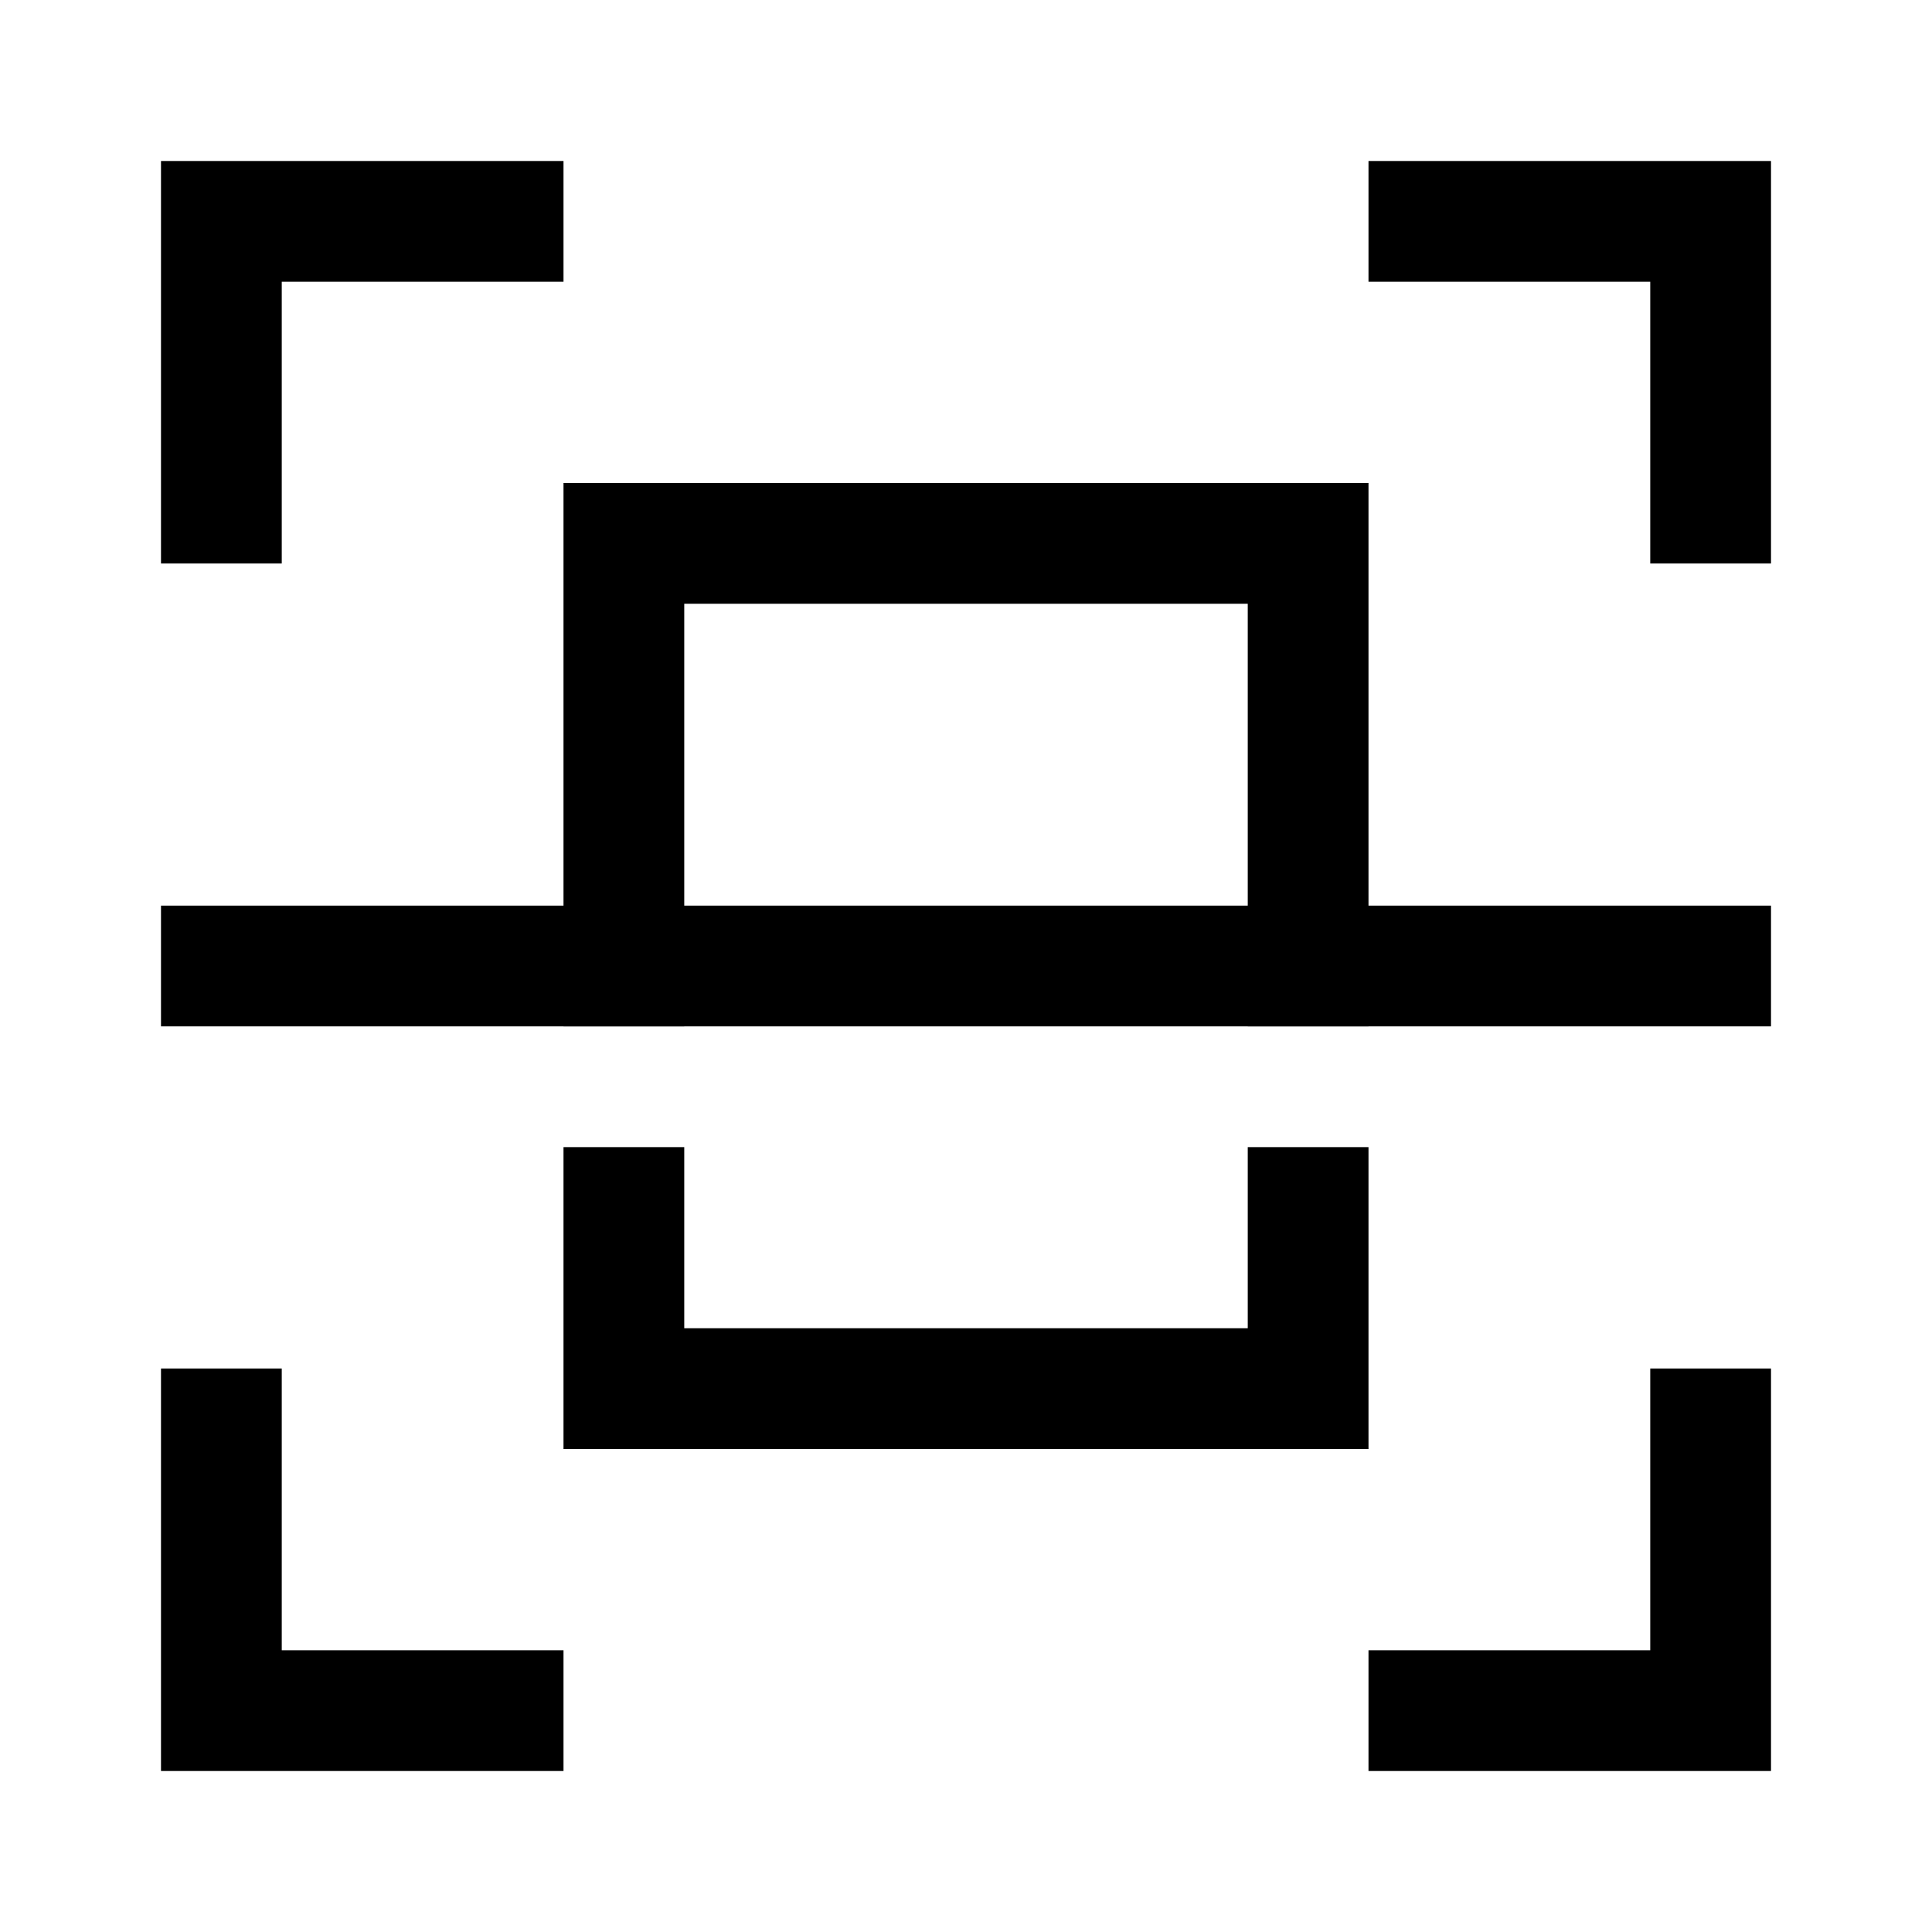 <svg width="24" height="24" viewBox="0 0 24 24" fill="none" xmlns="http://www.w3.org/2000/svg">
<path d="M7 3.5H3.5V7H2V2H7V3.5Z" fill="black"/>
<path d="M7 20.5H3.5V17H2V22H7V20.5Z" fill="black"/>
<path d="M17 22H22V17H20.5V20.5H17V22Z" fill="black"/>
<path d="M17 3.5V2H22V7H20.5V3.5H17Z" fill="black"/>
<path d="M8.5 7.5H15.5V12.75H17V6H7V12.75H8.5V7.5Z" fill="black"/>
<path d="M8.5 14.25H7V18H17V14.25H15.5V16.5H8.5V14.25Z" fill="black"/>
<path fill-rule="evenodd" clip-rule="evenodd" d="M22 12.75H2V11.25H22V12.75Z" fill="black"/>
</svg>

